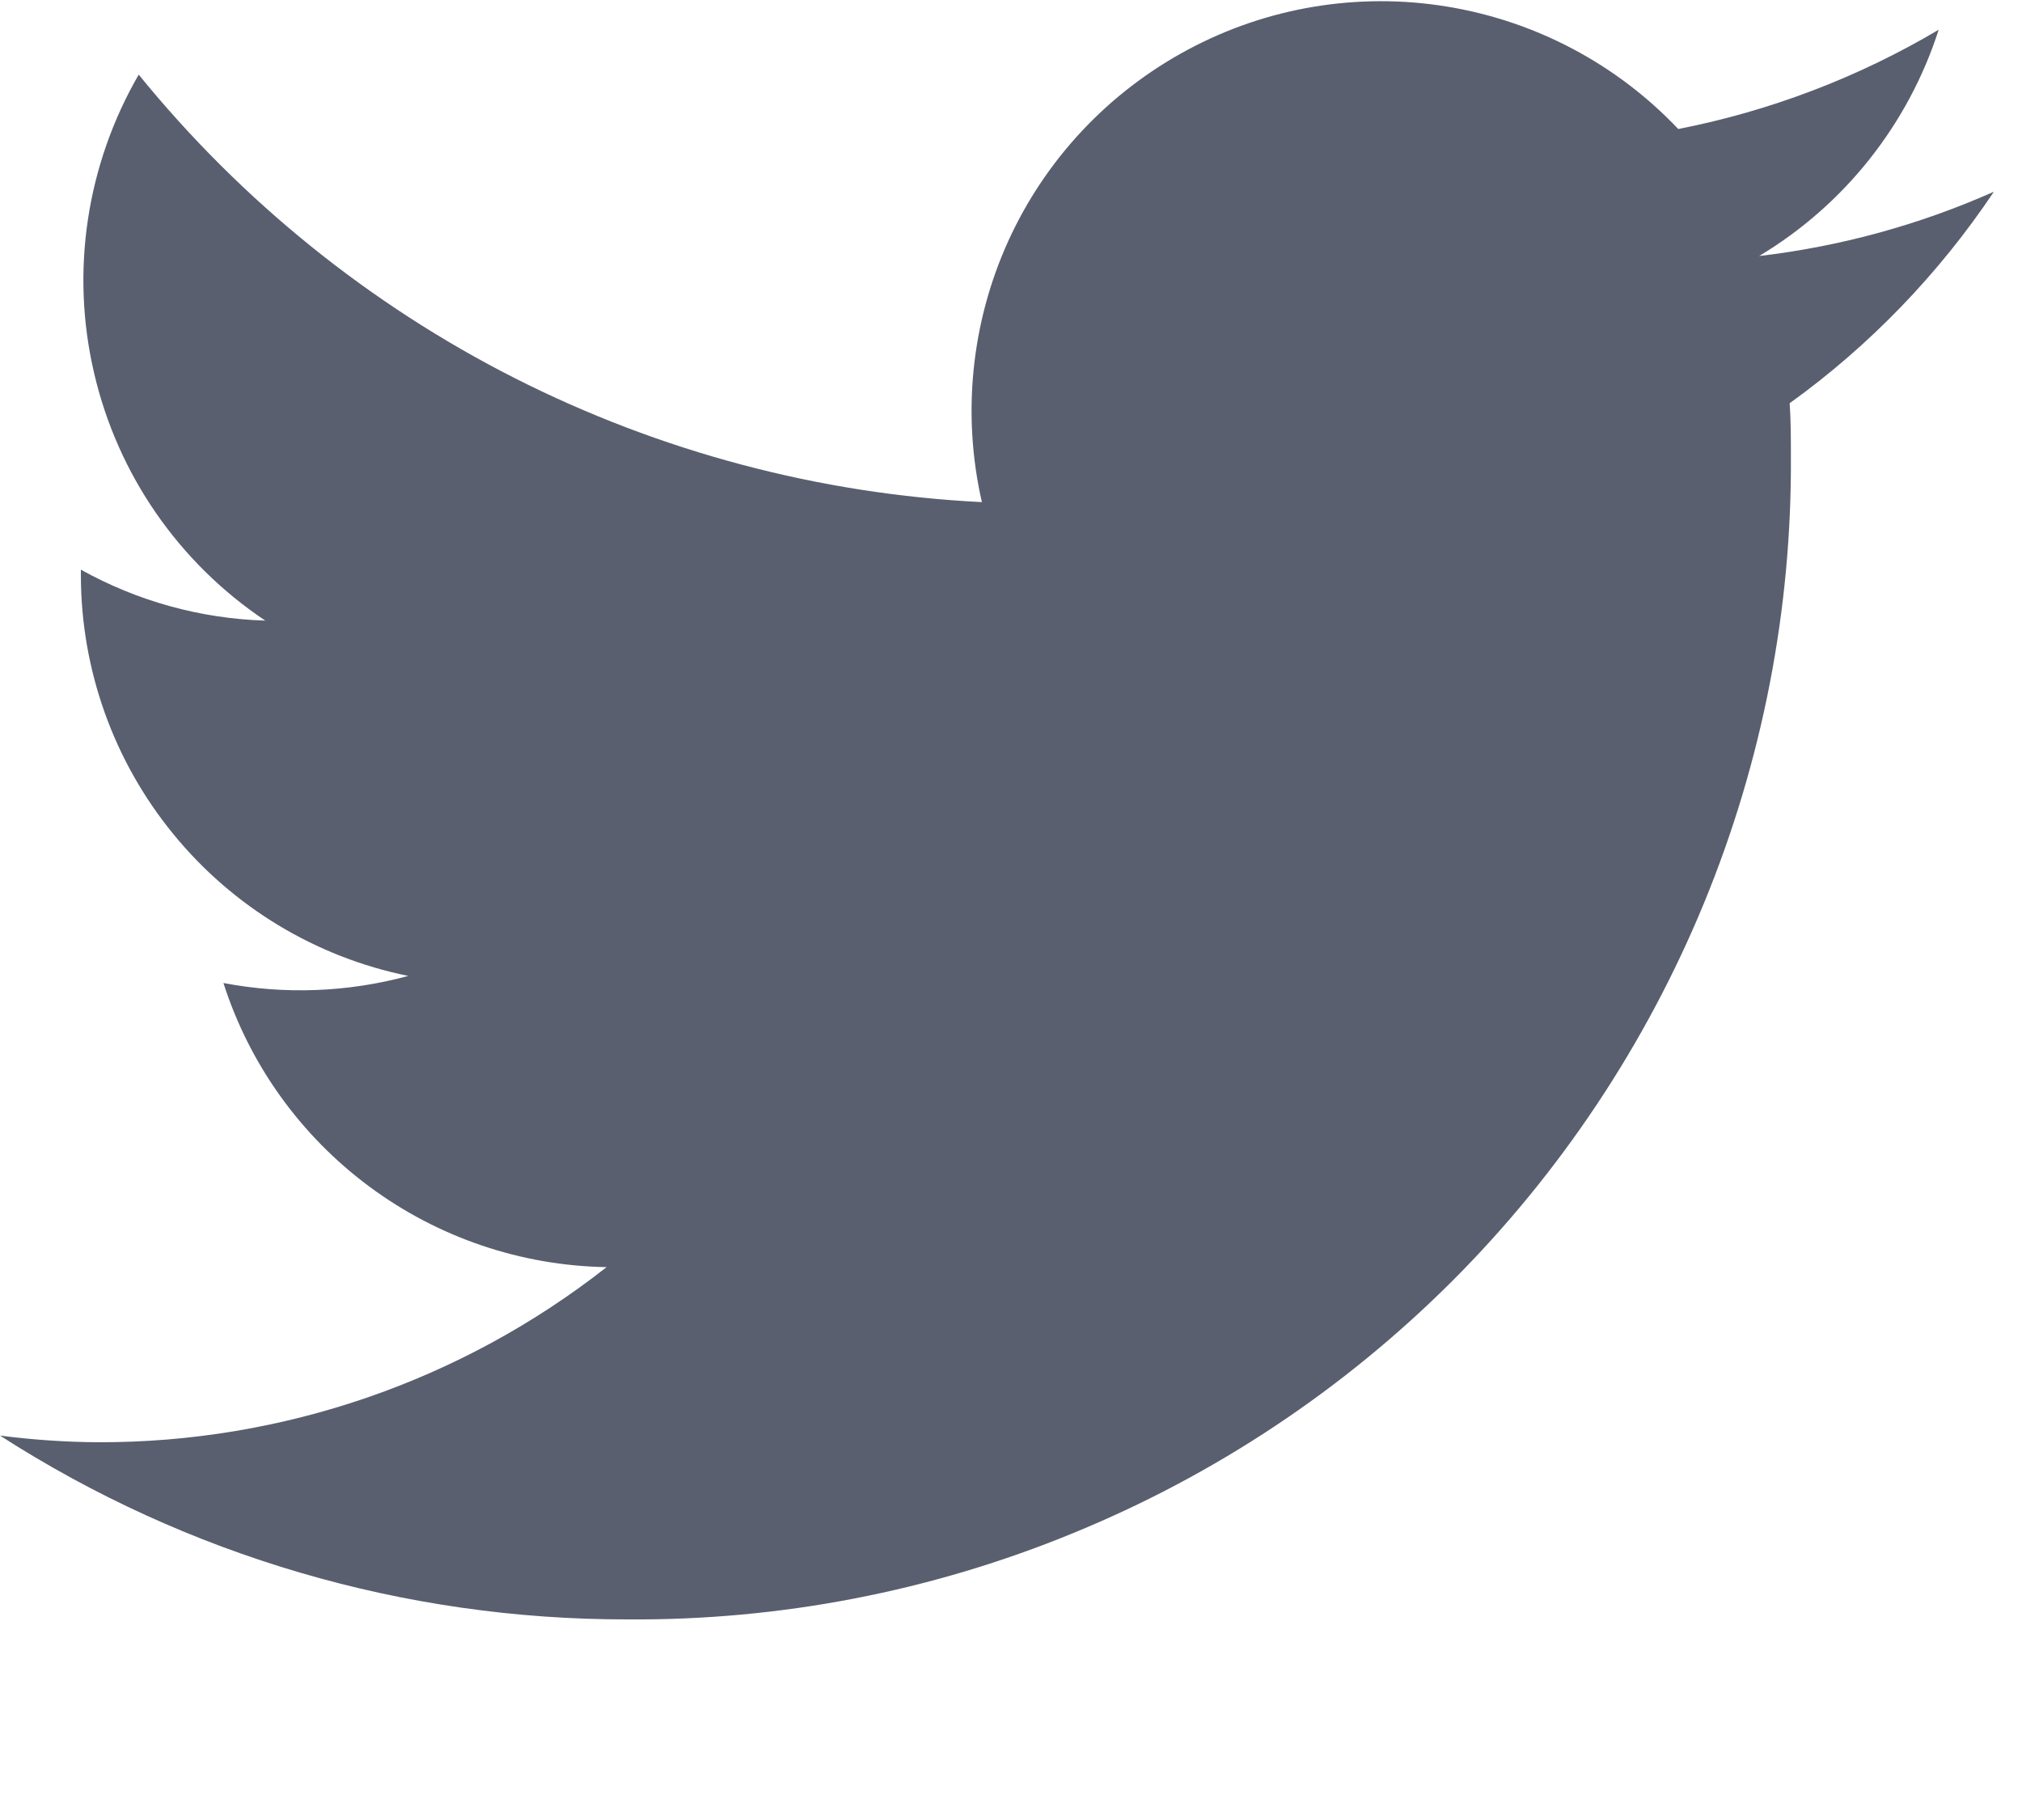 <svg width="10" height="9" viewBox="0 0 10 9" fill="none" xmlns="http://www.w3.org/2000/svg">
<path d="M9.861 0.948C9.492 1.112 9.101 1.219 8.7 1.266C9.122 1.013 9.437 0.616 9.588 0.147C9.19 0.383 8.754 0.549 8.3 0.638C7.995 0.316 7.592 0.103 7.153 0.032C6.715 -0.039 6.265 0.036 5.874 0.246C5.482 0.456 5.17 0.788 4.986 1.193C4.803 1.597 4.757 2.05 4.856 2.483C4.052 2.443 3.265 2.234 2.546 1.87C1.828 1.506 1.194 0.994 0.686 0.369C0.428 0.815 0.348 1.342 0.465 1.843C0.581 2.345 0.884 2.783 1.312 3.069C0.992 3.059 0.68 2.973 0.4 2.817C0.4 2.826 0.4 2.834 0.4 2.843C0.4 3.31 0.561 3.762 0.856 4.123C1.151 4.485 1.562 4.733 2.019 4.826C1.721 4.907 1.408 4.919 1.105 4.861C1.234 5.264 1.487 5.616 1.827 5.868C2.167 6.12 2.577 6.259 3 6.266C2.283 6.829 1.398 7.134 0.487 7.132C0.324 7.131 0.162 7.12 0 7.099C0.925 7.694 2.001 8.009 3.1 8.008C3.857 8.014 4.608 7.869 5.308 7.581C6.009 7.294 6.645 6.871 7.181 6.336C7.716 5.801 8.14 5.164 8.428 4.464C8.716 3.764 8.862 3.013 8.857 2.256C8.857 2.168 8.857 2.081 8.851 1.994C9.247 1.709 9.589 1.354 9.861 0.948Z" fill="#595F6F"/>
</svg>

